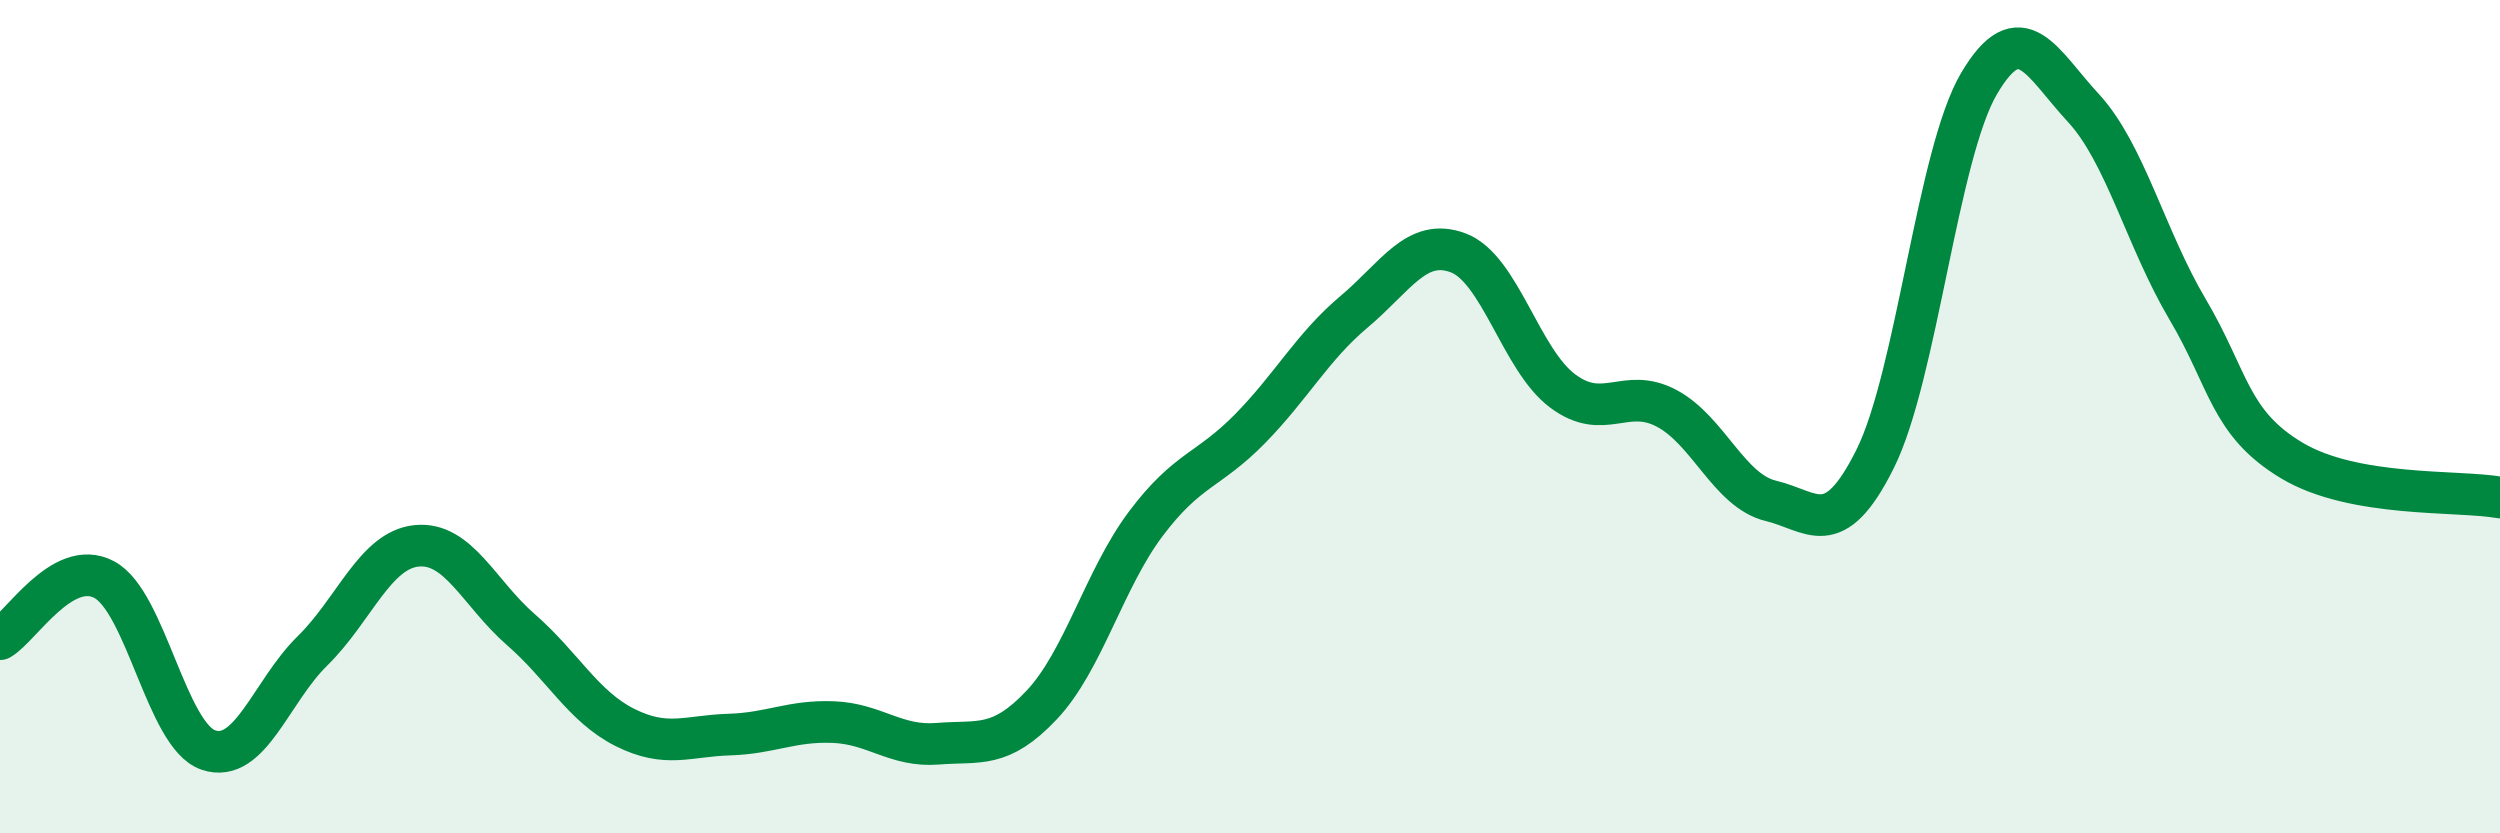 
    <svg width="60" height="20" viewBox="0 0 60 20" xmlns="http://www.w3.org/2000/svg">
      <path
        d="M 0,15.34 C 0.5,15.05 1.5,13.38 2.5,13.91 C 3.5,14.44 4,17.66 5,18 C 6,18.34 6.5,16.6 7.5,15.62 C 8.5,14.64 9,13.2 10,13.1 C 11,13 11.5,14.24 12.5,15.11 C 13.5,15.98 14,16.96 15,17.46 C 16,17.96 16.5,17.66 17.5,17.63 C 18.5,17.6 19,17.29 20,17.33 C 21,17.37 21.5,17.93 22.5,17.85 C 23.5,17.77 24,17.98 25,16.92 C 26,15.86 26.5,13.9 27.5,12.57 C 28.5,11.24 29,11.31 30,10.29 C 31,9.27 31.5,8.32 32.5,7.48 C 33.5,6.64 34,5.69 35,6.07 C 36,6.45 36.5,8.63 37.5,9.38 C 38.5,10.13 39,9.27 40,9.8 C 41,10.33 41.5,11.78 42.5,12.02 C 43.5,12.26 44,13.02 45,11.02 C 46,9.02 46.5,3.69 47.5,2 C 48.5,0.31 49,1.51 50,2.59 C 51,3.67 51.5,5.73 52.5,7.42 C 53.5,9.11 53.5,10.15 55,11.05 C 56.5,11.95 59,11.76 60,11.94L60 20L0 20Z"
        fill="#008740"
        opacity="0.1"
        stroke-linecap="round"
        stroke-linejoin="round"
      />
      <path
        d="M 0,15.34 C 0.5,15.05 1.5,13.38 2.5,13.91 C 3.5,14.44 4,17.66 5,18 C 6,18.34 6.5,16.6 7.5,15.62 C 8.5,14.64 9,13.2 10,13.1 C 11,13 11.5,14.24 12.5,15.11 C 13.5,15.98 14,16.96 15,17.46 C 16,17.96 16.5,17.66 17.5,17.63 C 18.5,17.6 19,17.29 20,17.33 C 21,17.37 21.5,17.93 22.5,17.85 C 23.5,17.77 24,17.98 25,16.92 C 26,15.86 26.5,13.9 27.5,12.57 C 28.5,11.24 29,11.31 30,10.29 C 31,9.27 31.5,8.32 32.5,7.48 C 33.5,6.64 34,5.69 35,6.07 C 36,6.45 36.5,8.63 37.5,9.38 C 38.5,10.13 39,9.27 40,9.8 C 41,10.33 41.5,11.78 42.5,12.02 C 43.5,12.26 44,13.02 45,11.02 C 46,9.02 46.5,3.69 47.5,2 C 48.5,0.31 49,1.51 50,2.59 C 51,3.67 51.5,5.73 52.5,7.42 C 53.5,9.11 53.5,10.15 55,11.05 C 56.5,11.95 59,11.76 60,11.94"
        stroke="#008740"
        stroke-width="1"
        fill="none"
        stroke-linecap="round"
        stroke-linejoin="round"
      />
    </svg>
  